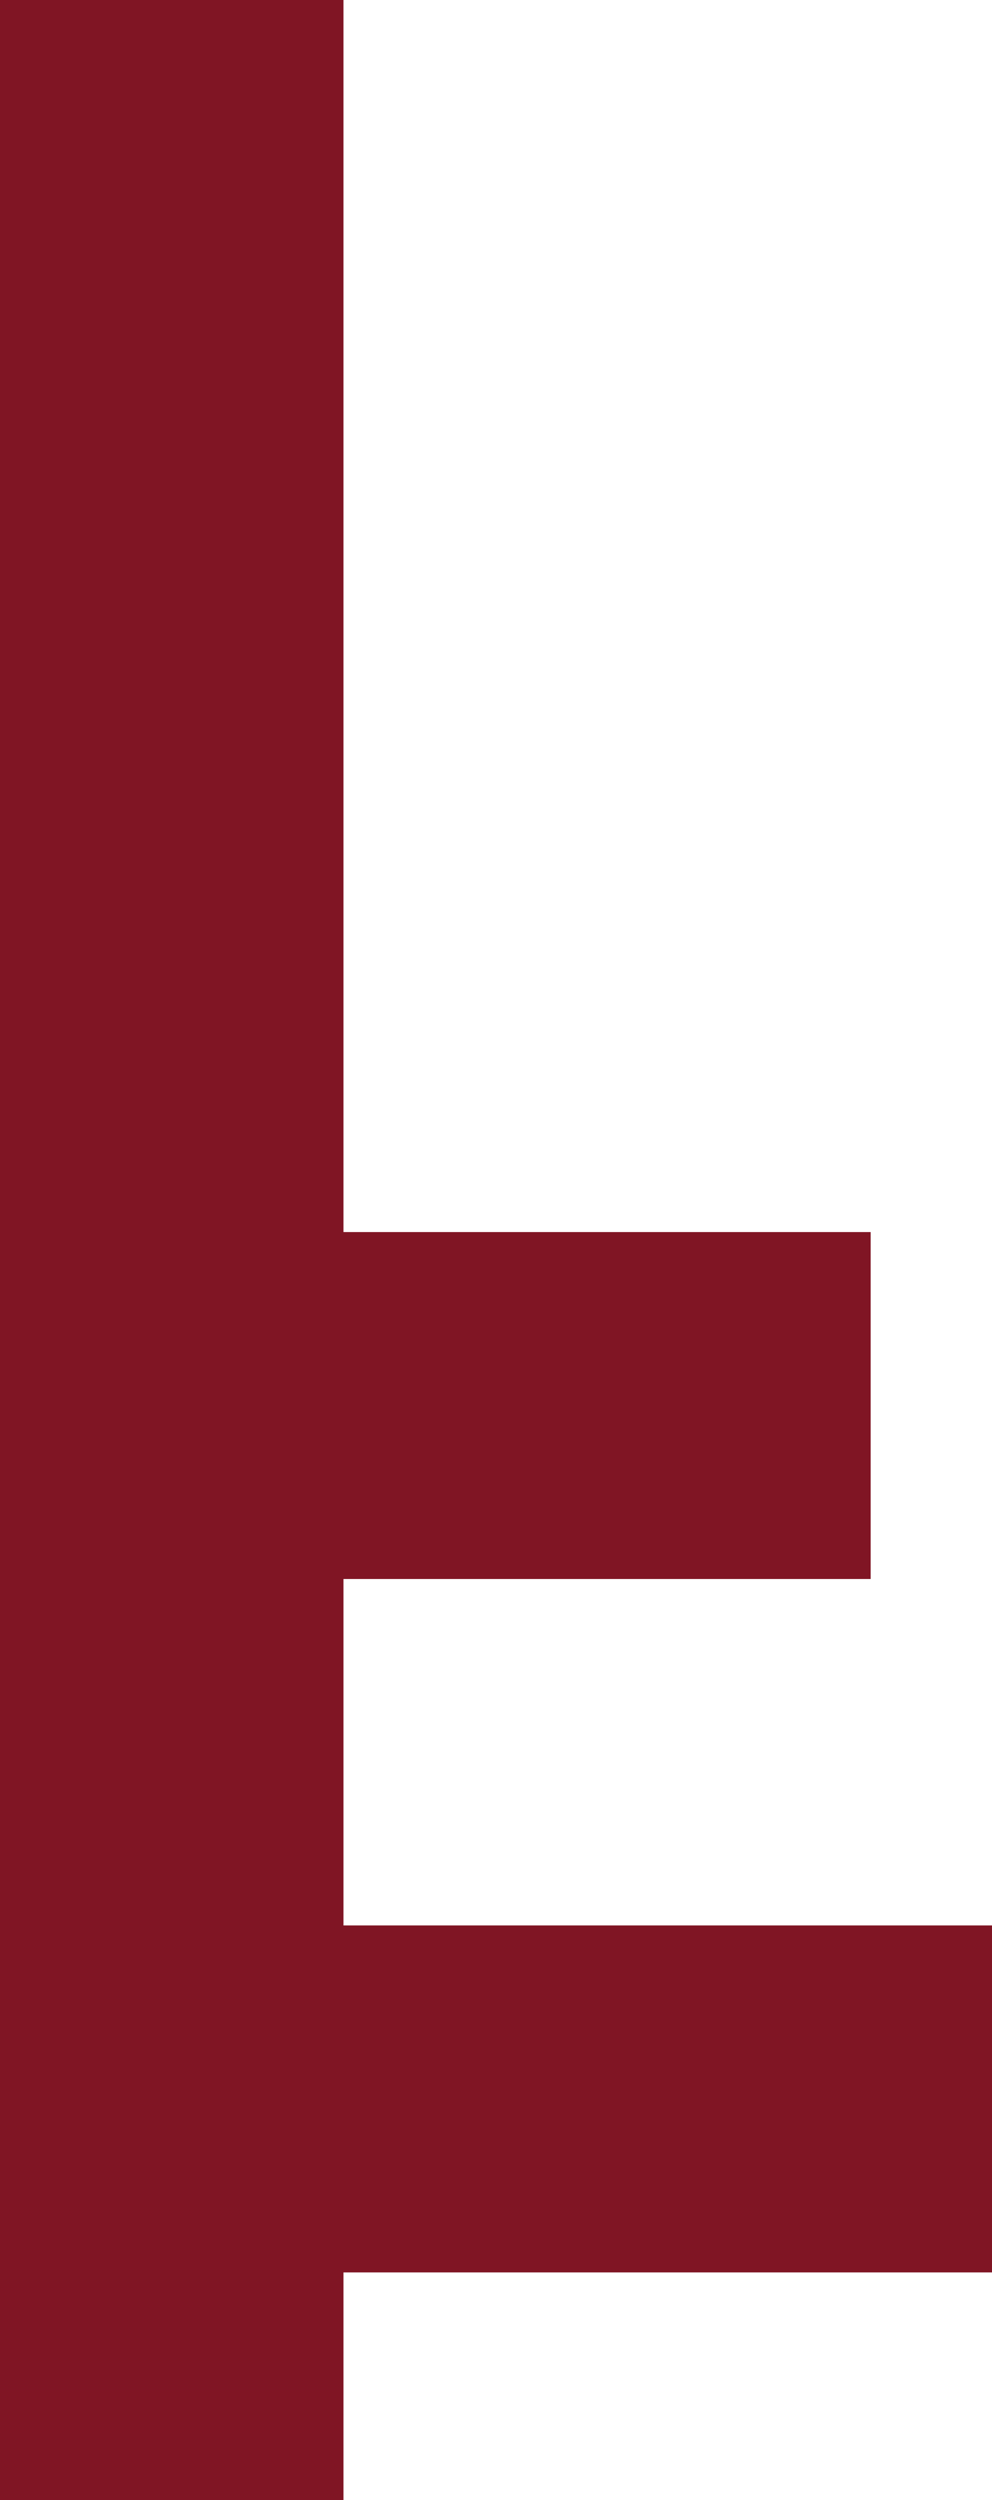 <svg width="25" height="63" viewBox="0 0 25 63" fill="none" xmlns="http://www.w3.org/2000/svg">
<path d="M0 63V0H8.656V31.048H21.942V39.791H8.656V48.521H25V57.265H8.656V63H0Z" fill="#801524"/>
</svg>

